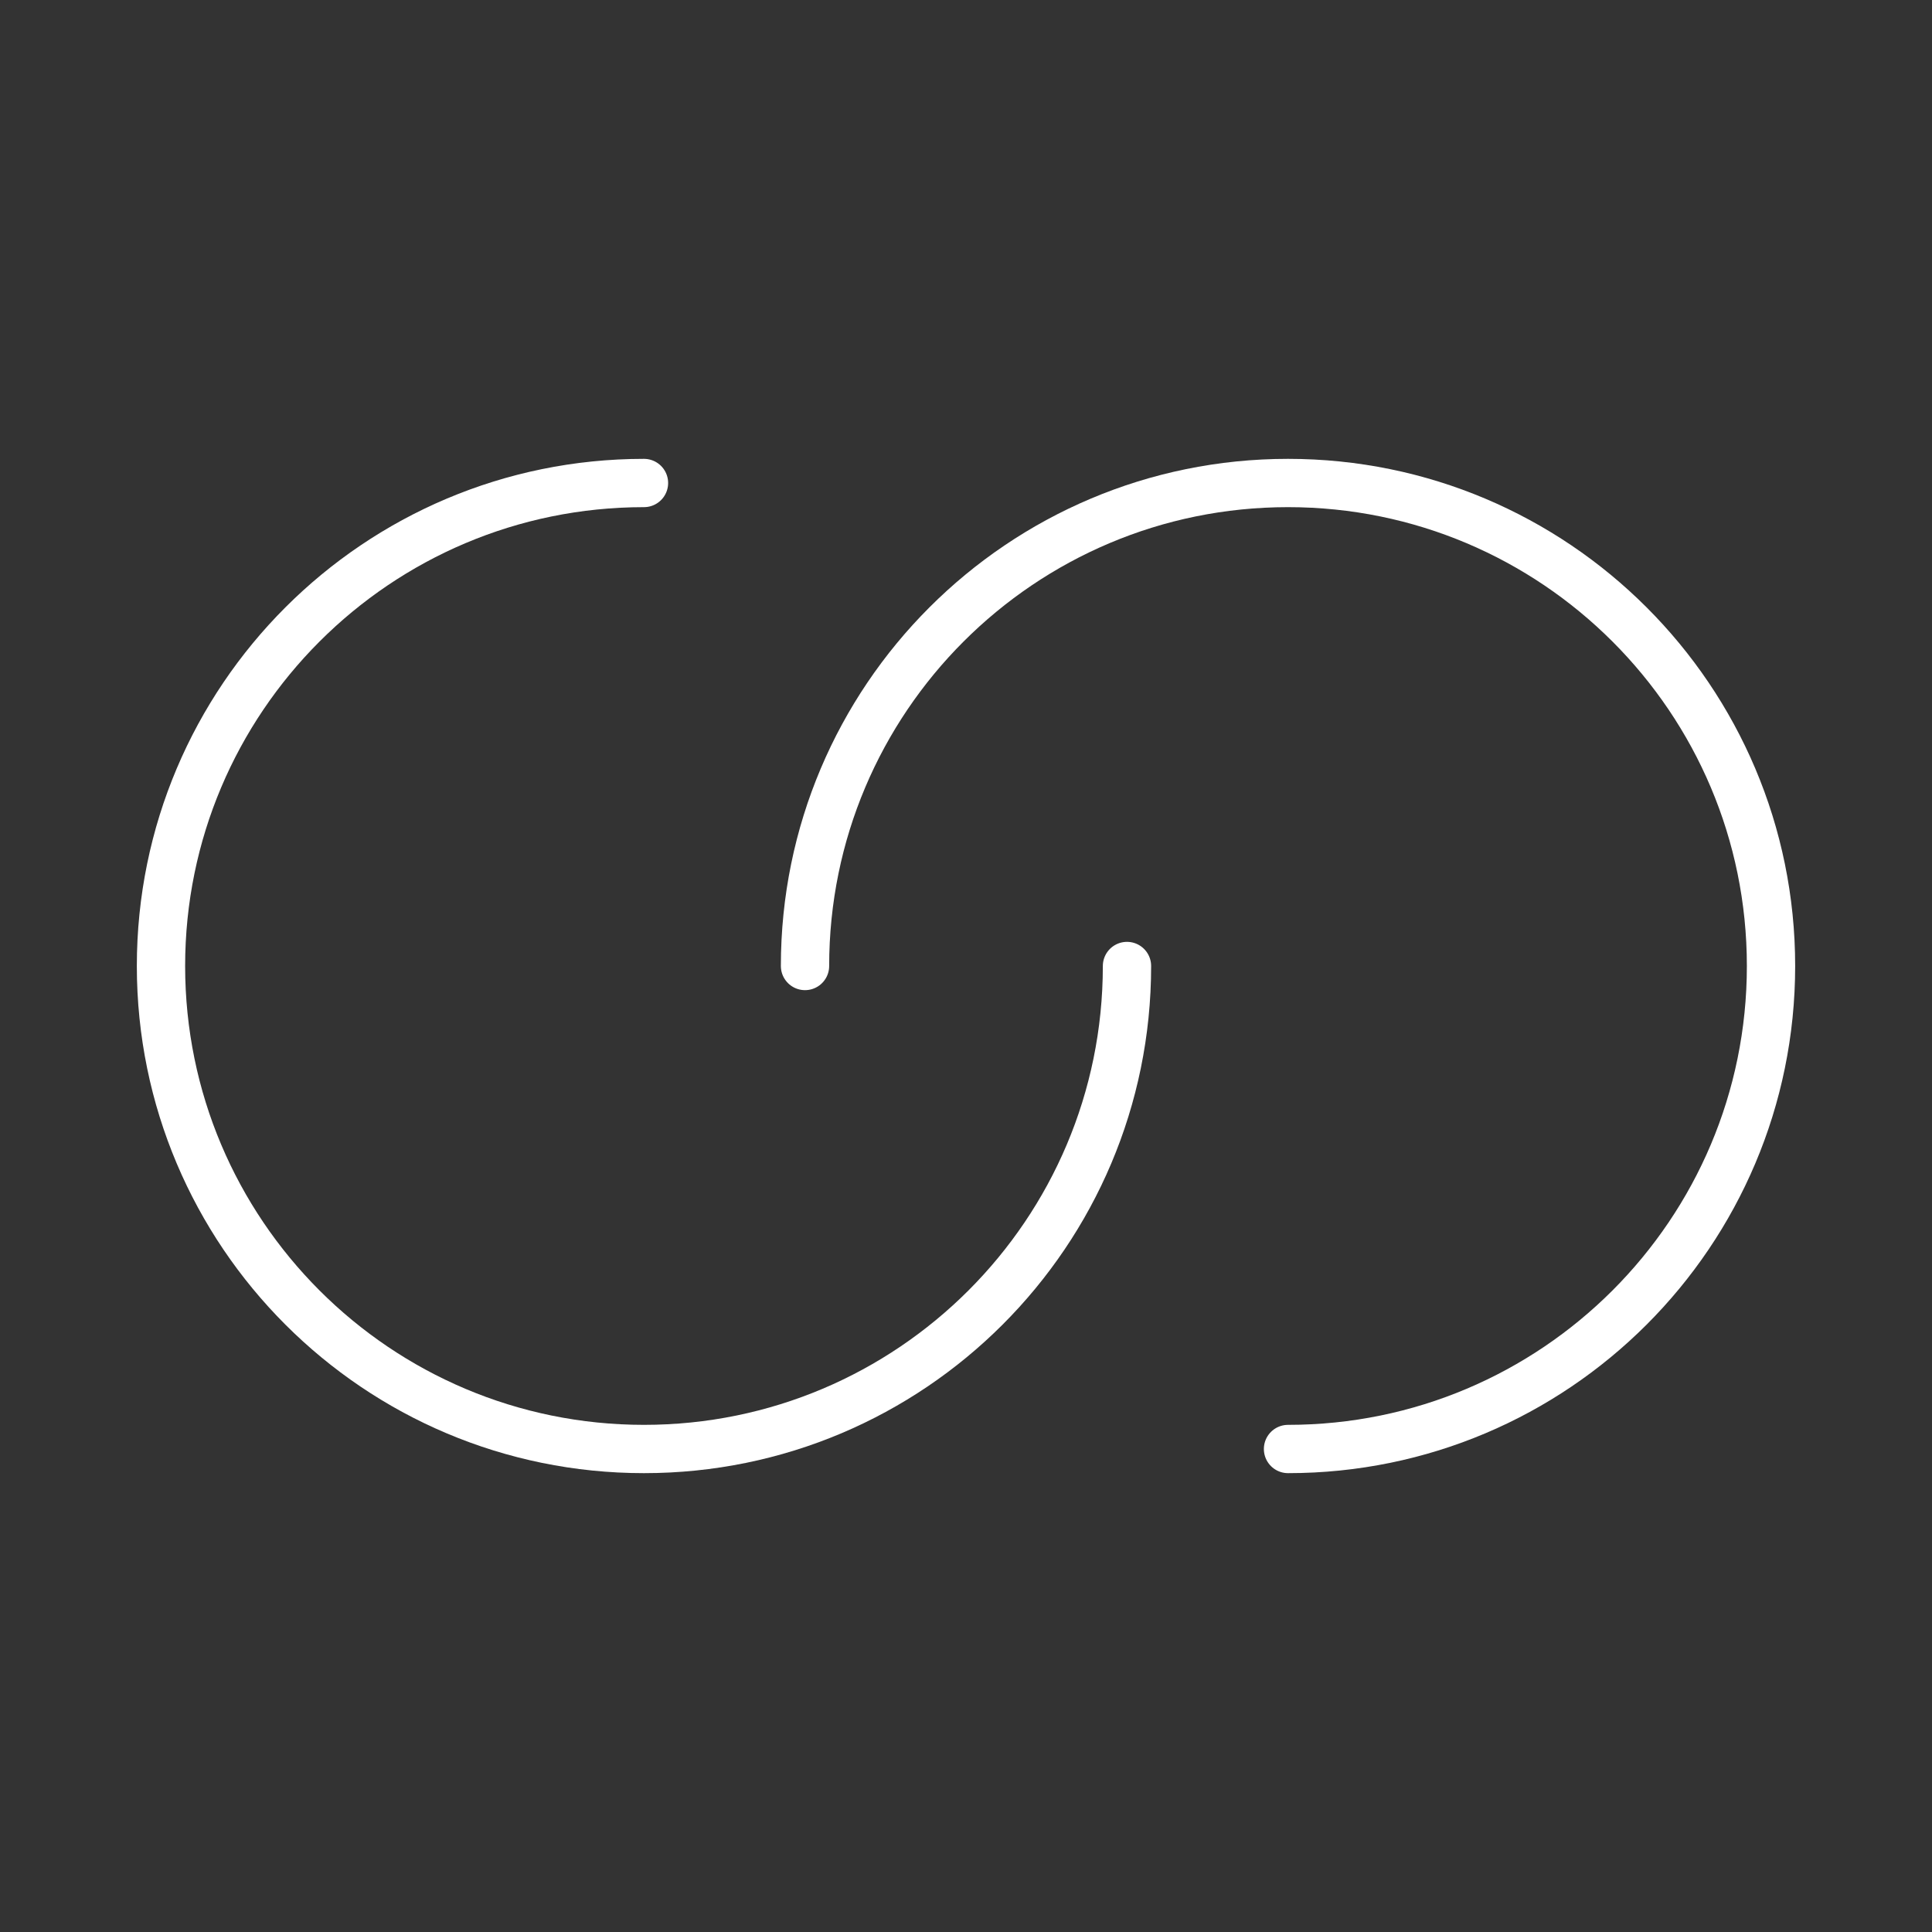 <?xml version="1.0" encoding="UTF-8"?> <svg xmlns="http://www.w3.org/2000/svg" width="40" height="40" viewBox="0 0 40 40" fill="none"><rect x="0" y="0" width="40" height="40" fill="#333333" stroke="none"/> <path d="M23.333 20C23.333 25.523 18.856 30 13.333 30C7.81 30 3.333 25.523 3.333 20C3.333 14.477 7.81 10 13.333 10" stroke="white" stroke-linecap="round"></path> <path d="M16.667 20C16.667 14.477 21.144 10 26.667 10C32.19 10 36.667 14.477 36.667 20C36.667 25.523 32.19 30 26.667 30" stroke="white" stroke-linecap="round"></path> </svg> 